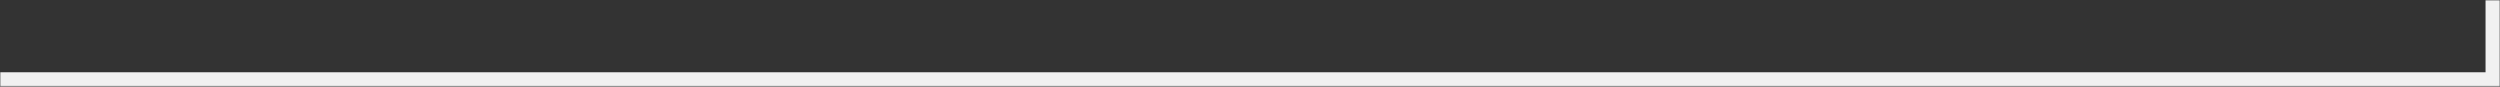 <svg width="865" height="30" viewBox="0 0 865 30" fill="none" xmlns="http://www.w3.org/2000/svg">
<rect x="0" y="0" width="865" height="30" fill="#333333" stroke="none"/>
<mask id="path-1-inside-1_94_1074" fill="white">
<path d="M865 0H0V30H865V0Z"/>
</mask>
<path d="M865 30H870V35H865V30ZM0 30V25H865V30V35H0V30ZM865 30H860V0H865H870V30H865Z" fill="#F1F1F1" mask="url(#path-1-inside-1_94_1074)"/>
</svg>
